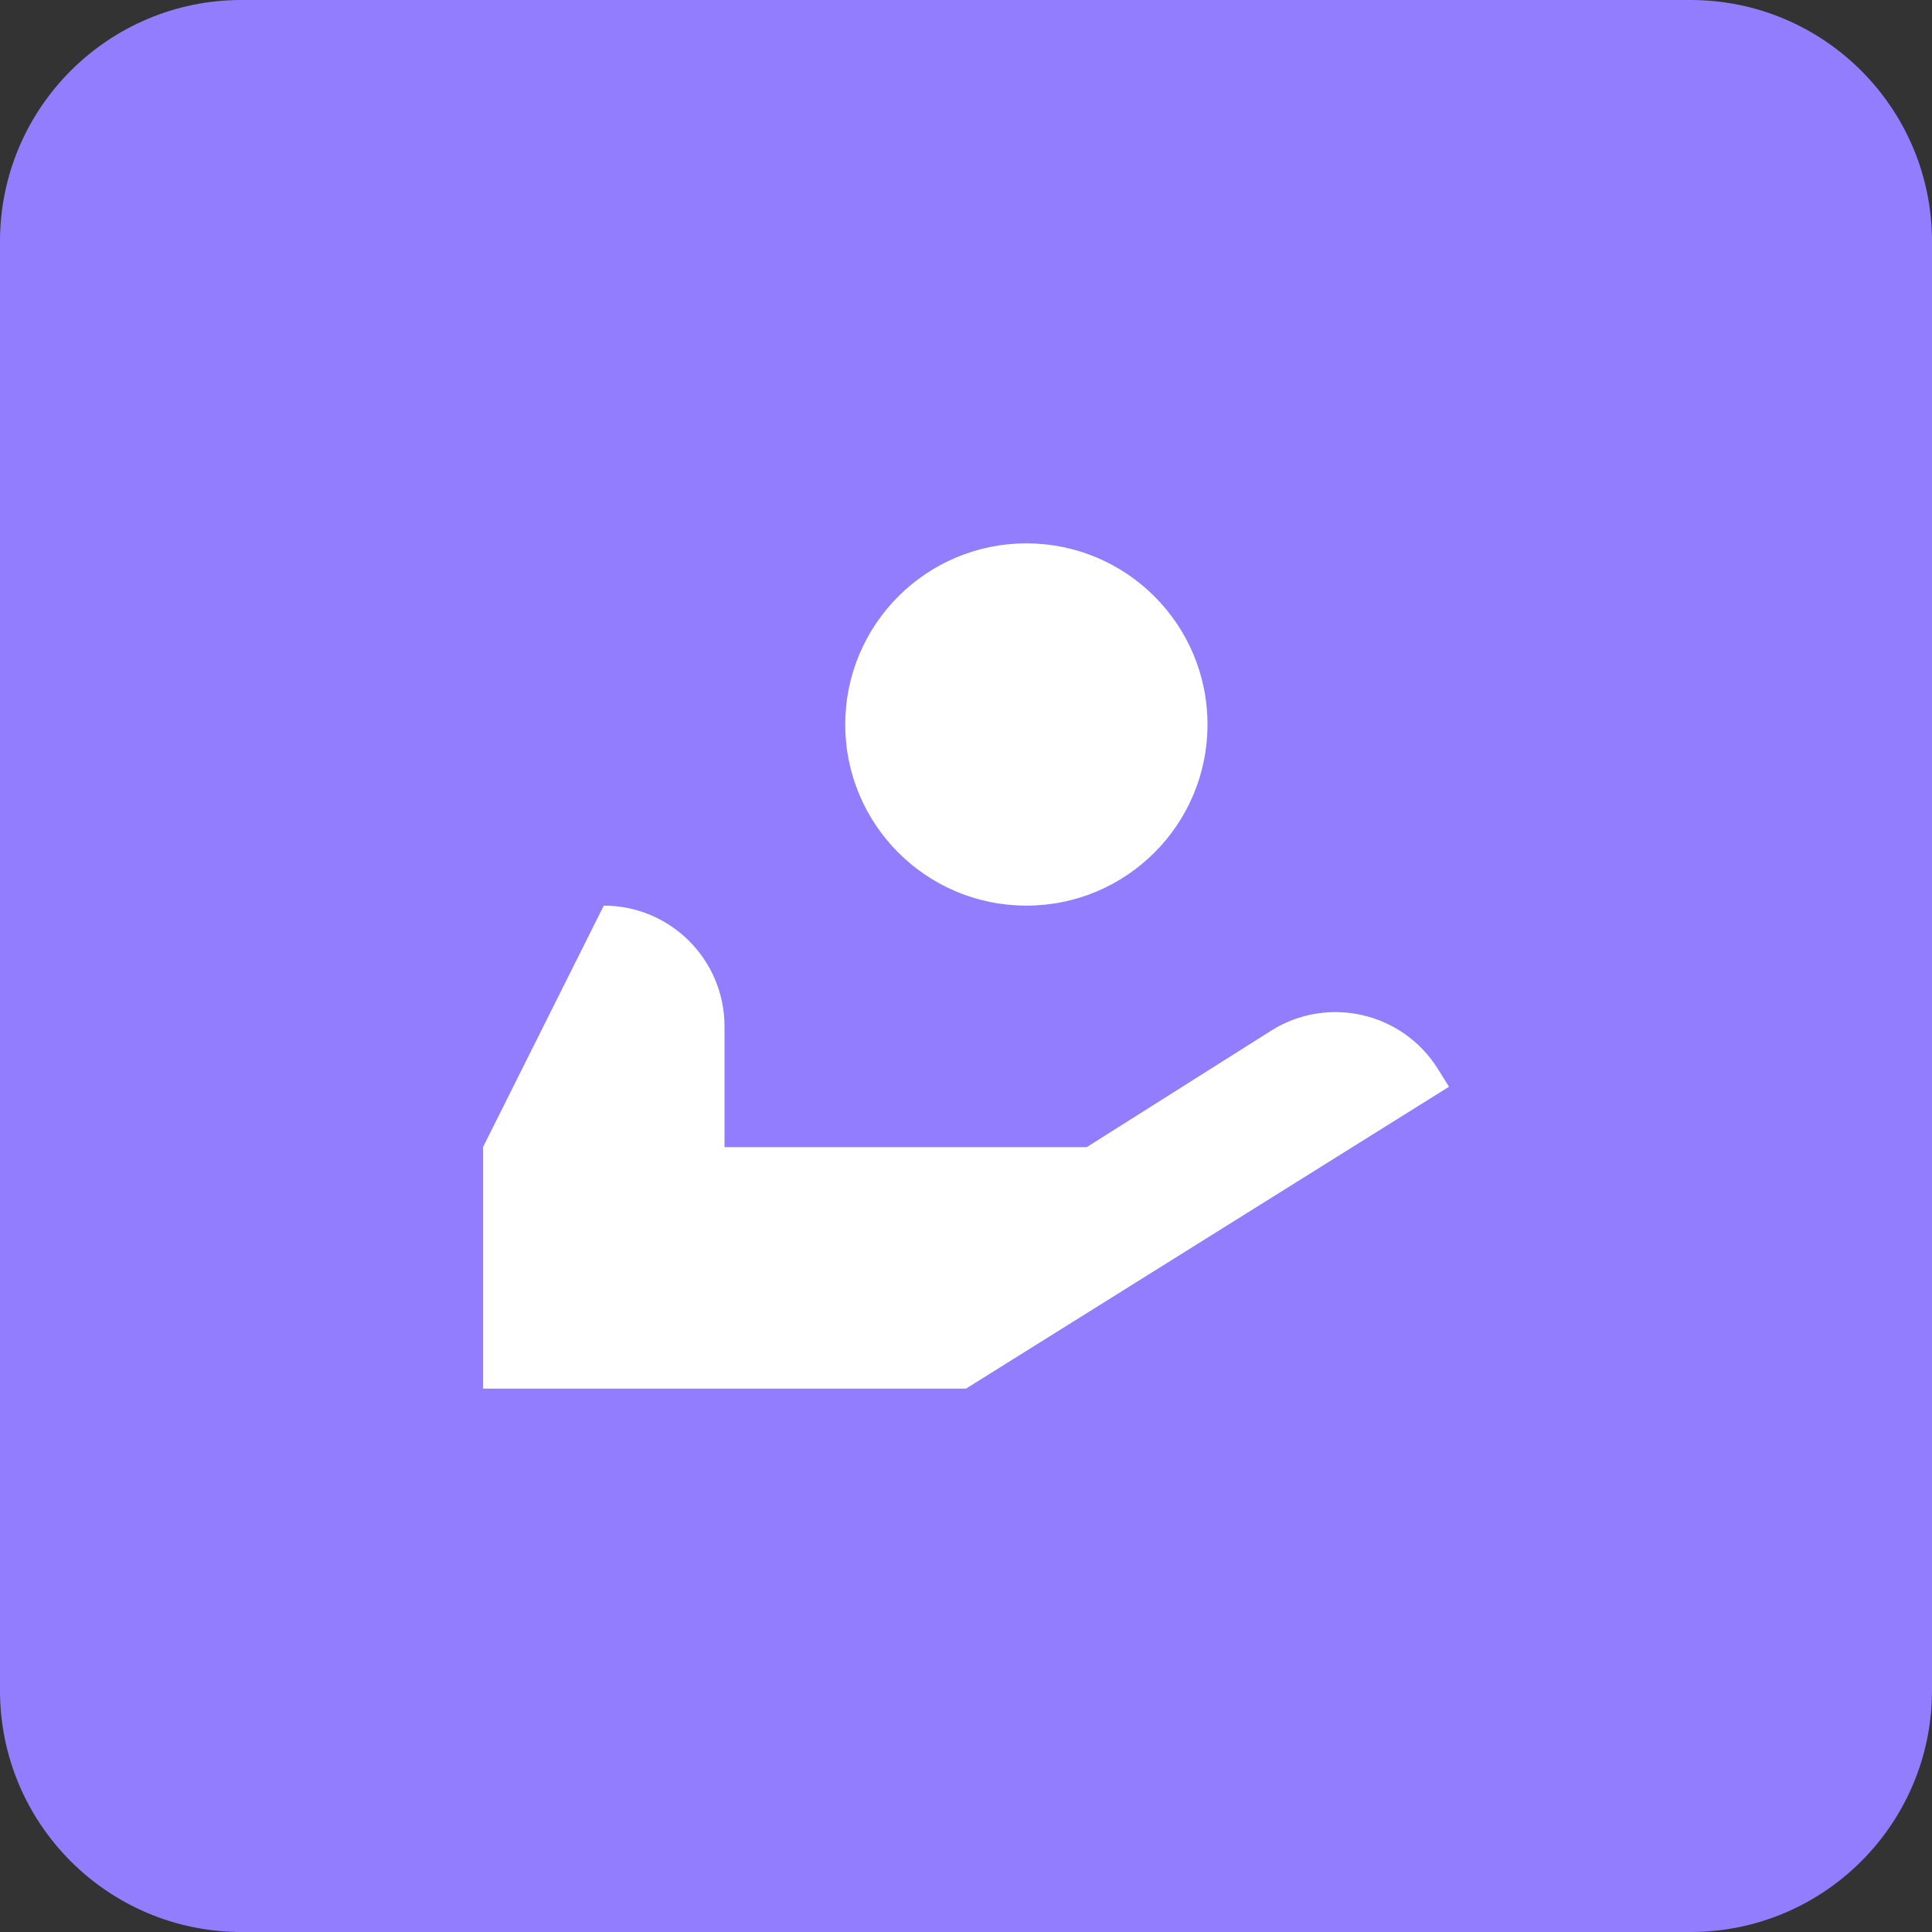 <?xml version="1.0" encoding="UTF-8"?>
<svg xmlns="http://www.w3.org/2000/svg" width="64" height="64" viewBox="0 0 64 64" fill="none">
  <rect x="0" y="0" width="64" height="64" fill="#333333" stroke="none"/>
  <path d="M0 8C0 3.582 3.582 0 8 0H56C60.418 0 64 3.582 64 8V56C64 60.418 60.418 64 56 64H8C3.582 64 0 60.418 0 56V8Z" fill="#937DFF"></path>
  <path d="M34 30C37.314 30 40 27.314 40 24C40 20.686 37.314 18 34 18C30.686 18 28 20.686 28 24C28 27.314 30.686 30 34 30Z" fill="white"></path>
  <path d="M16 38L20 30C22.209 30 24 31.791 24 34V38H36L42.102 34.146C43.976 32.962 46.455 33.528 47.63 35.408L48 36L32 46H16L16 38Z" fill="white"></path>
</svg>
